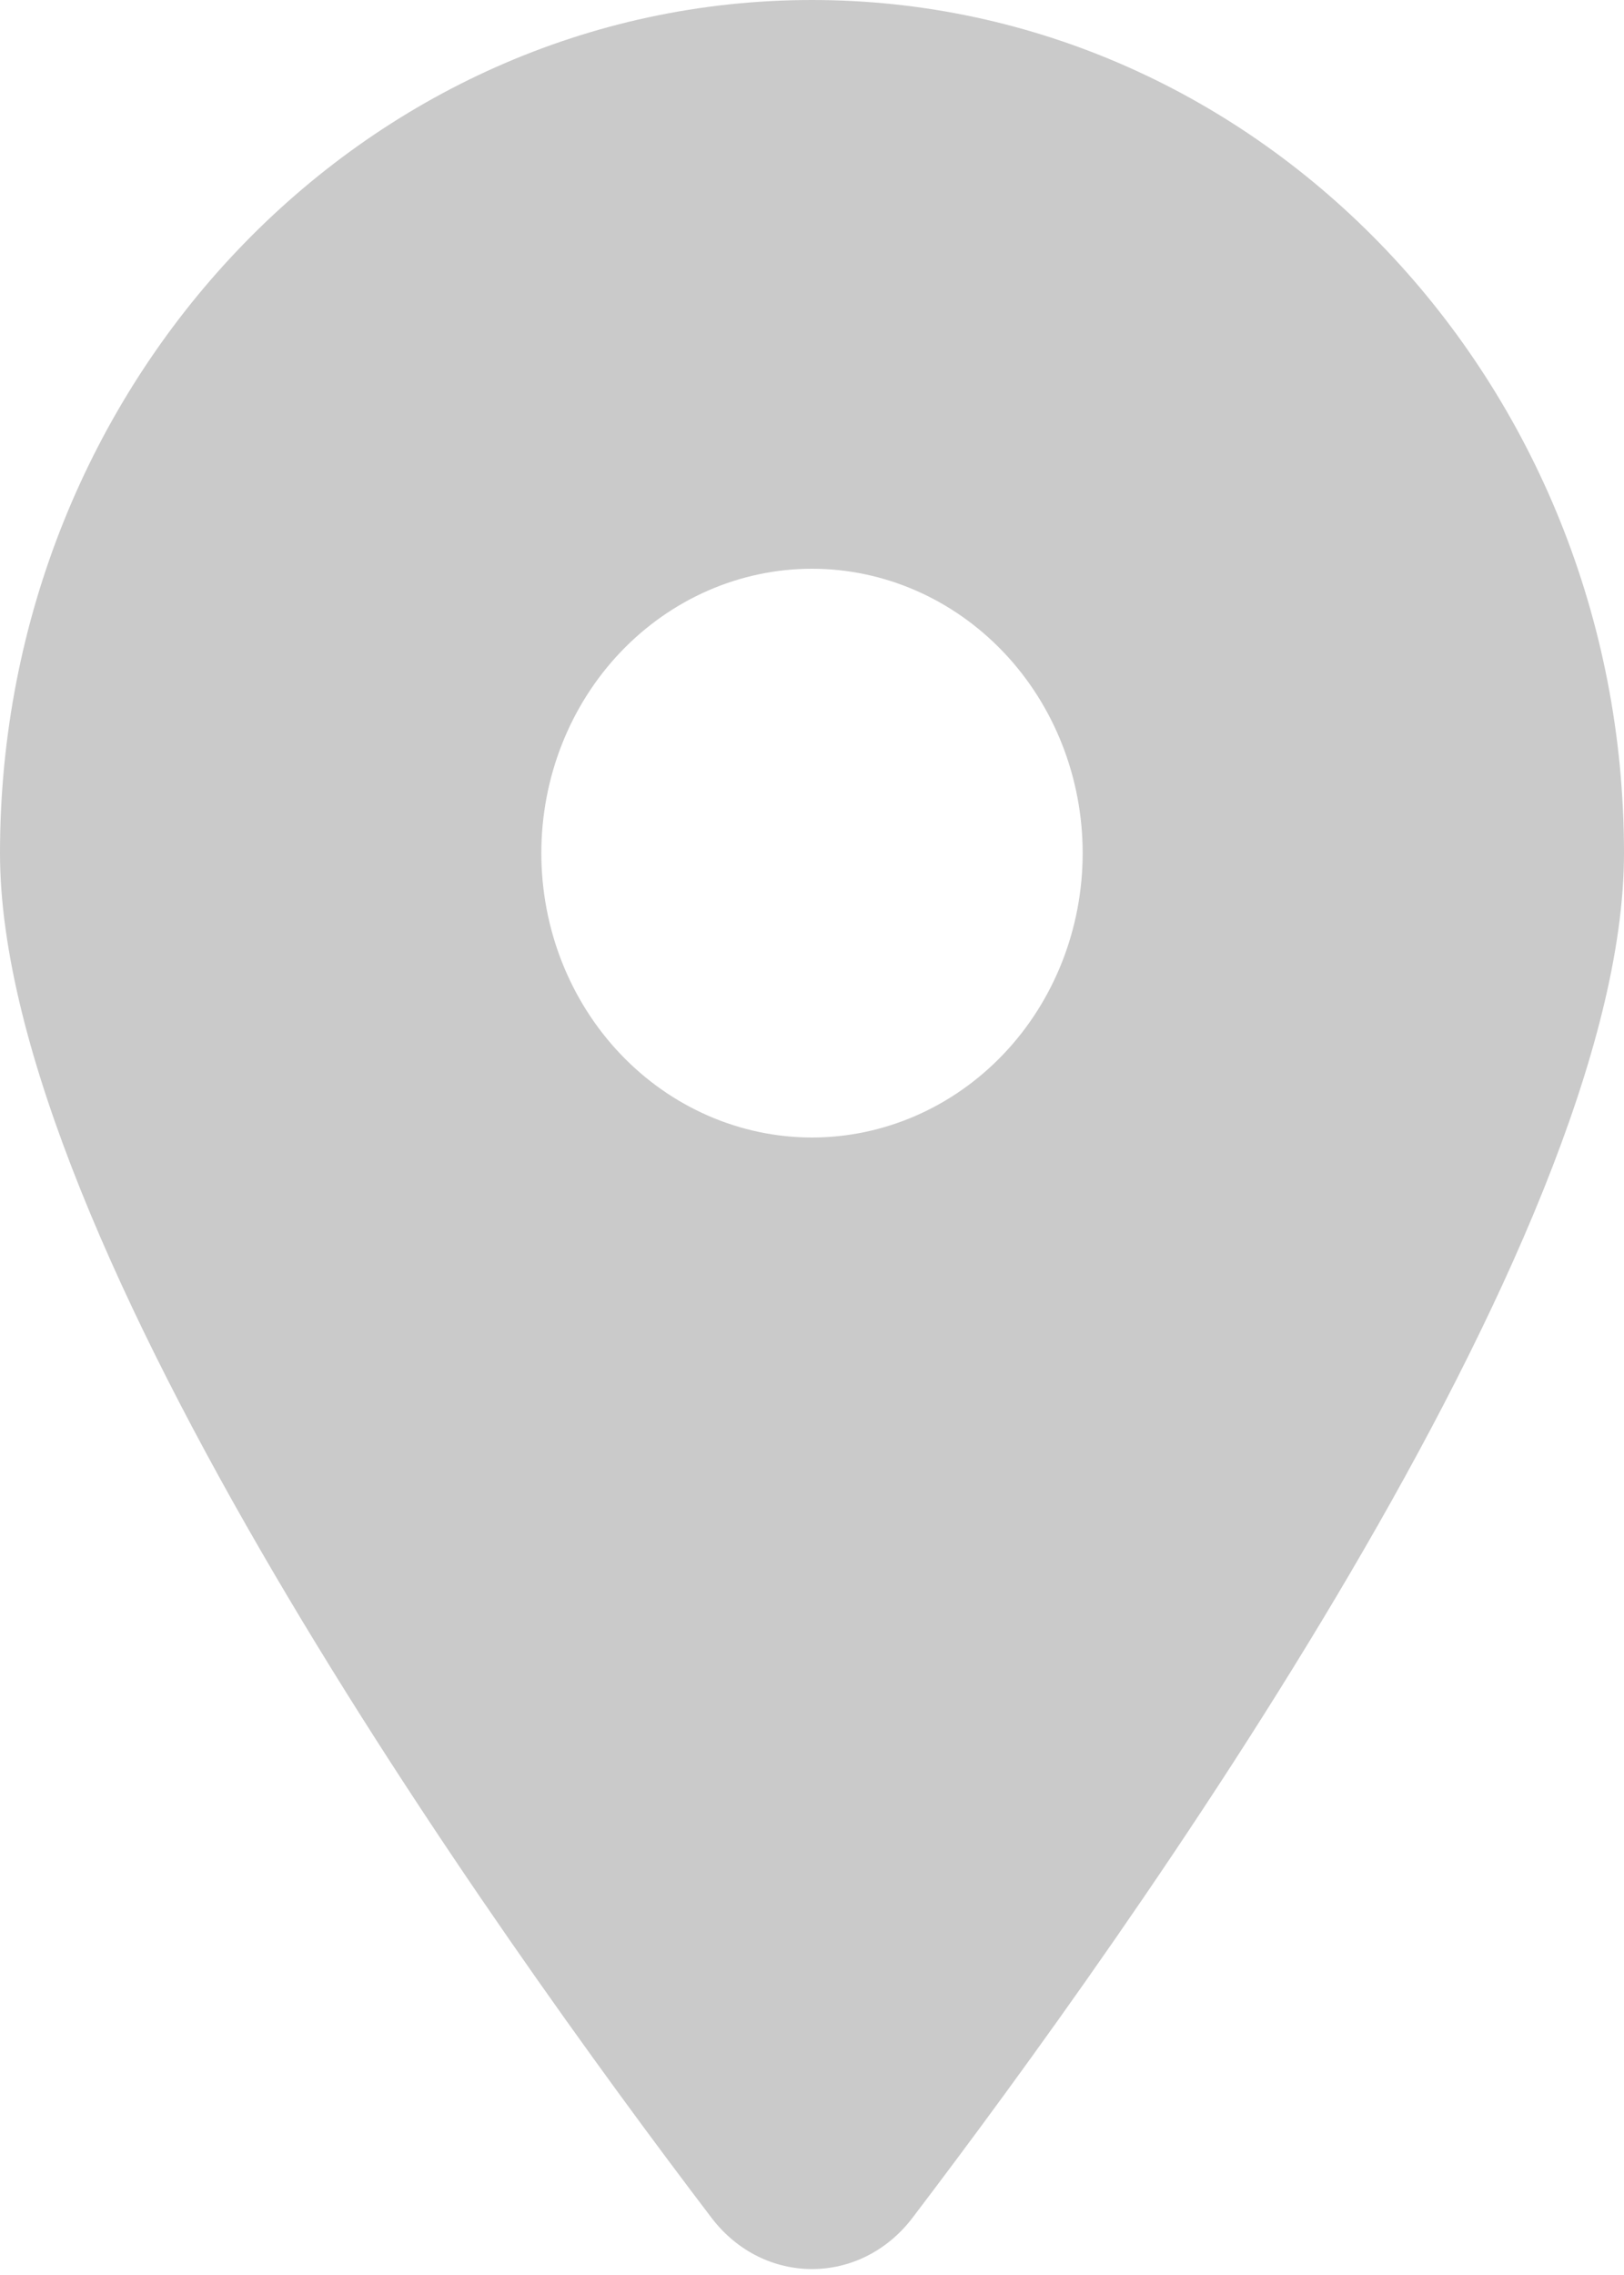 <svg width="15" height="21" viewBox="0 0 15 21" fill="none" xmlns="http://www.w3.org/2000/svg">
<g clip-path="url(#clip0_51_4651)">
<path d="M8.426 20.475C10.43 17.842 15 11.46 15 7.875C15 3.527 11.641 0 7.5 0C3.359 0 0 3.527 0 7.875C0 11.46 4.57 17.842 6.574 20.475C7.055 21.102 7.945 21.102 8.426 20.475ZM7.5 5.25C8.163 5.25 8.799 5.527 9.268 6.019C9.737 6.511 10 7.179 10 7.875C10 8.571 9.737 9.239 9.268 9.731C8.799 10.223 8.163 10.5 7.5 10.5C6.837 10.5 6.201 10.223 5.732 9.731C5.263 9.239 5 8.571 5 7.875C5 7.179 5.263 6.511 5.732 6.019C6.201 5.527 6.837 5.25 7.5 5.25Z" fill="#CACACA"/>
</g>
<defs>
<clipPath id="clip0_51_4651">
<rect width="15" height="21" fill="white"/>
</clipPath>
</defs>
</svg>
